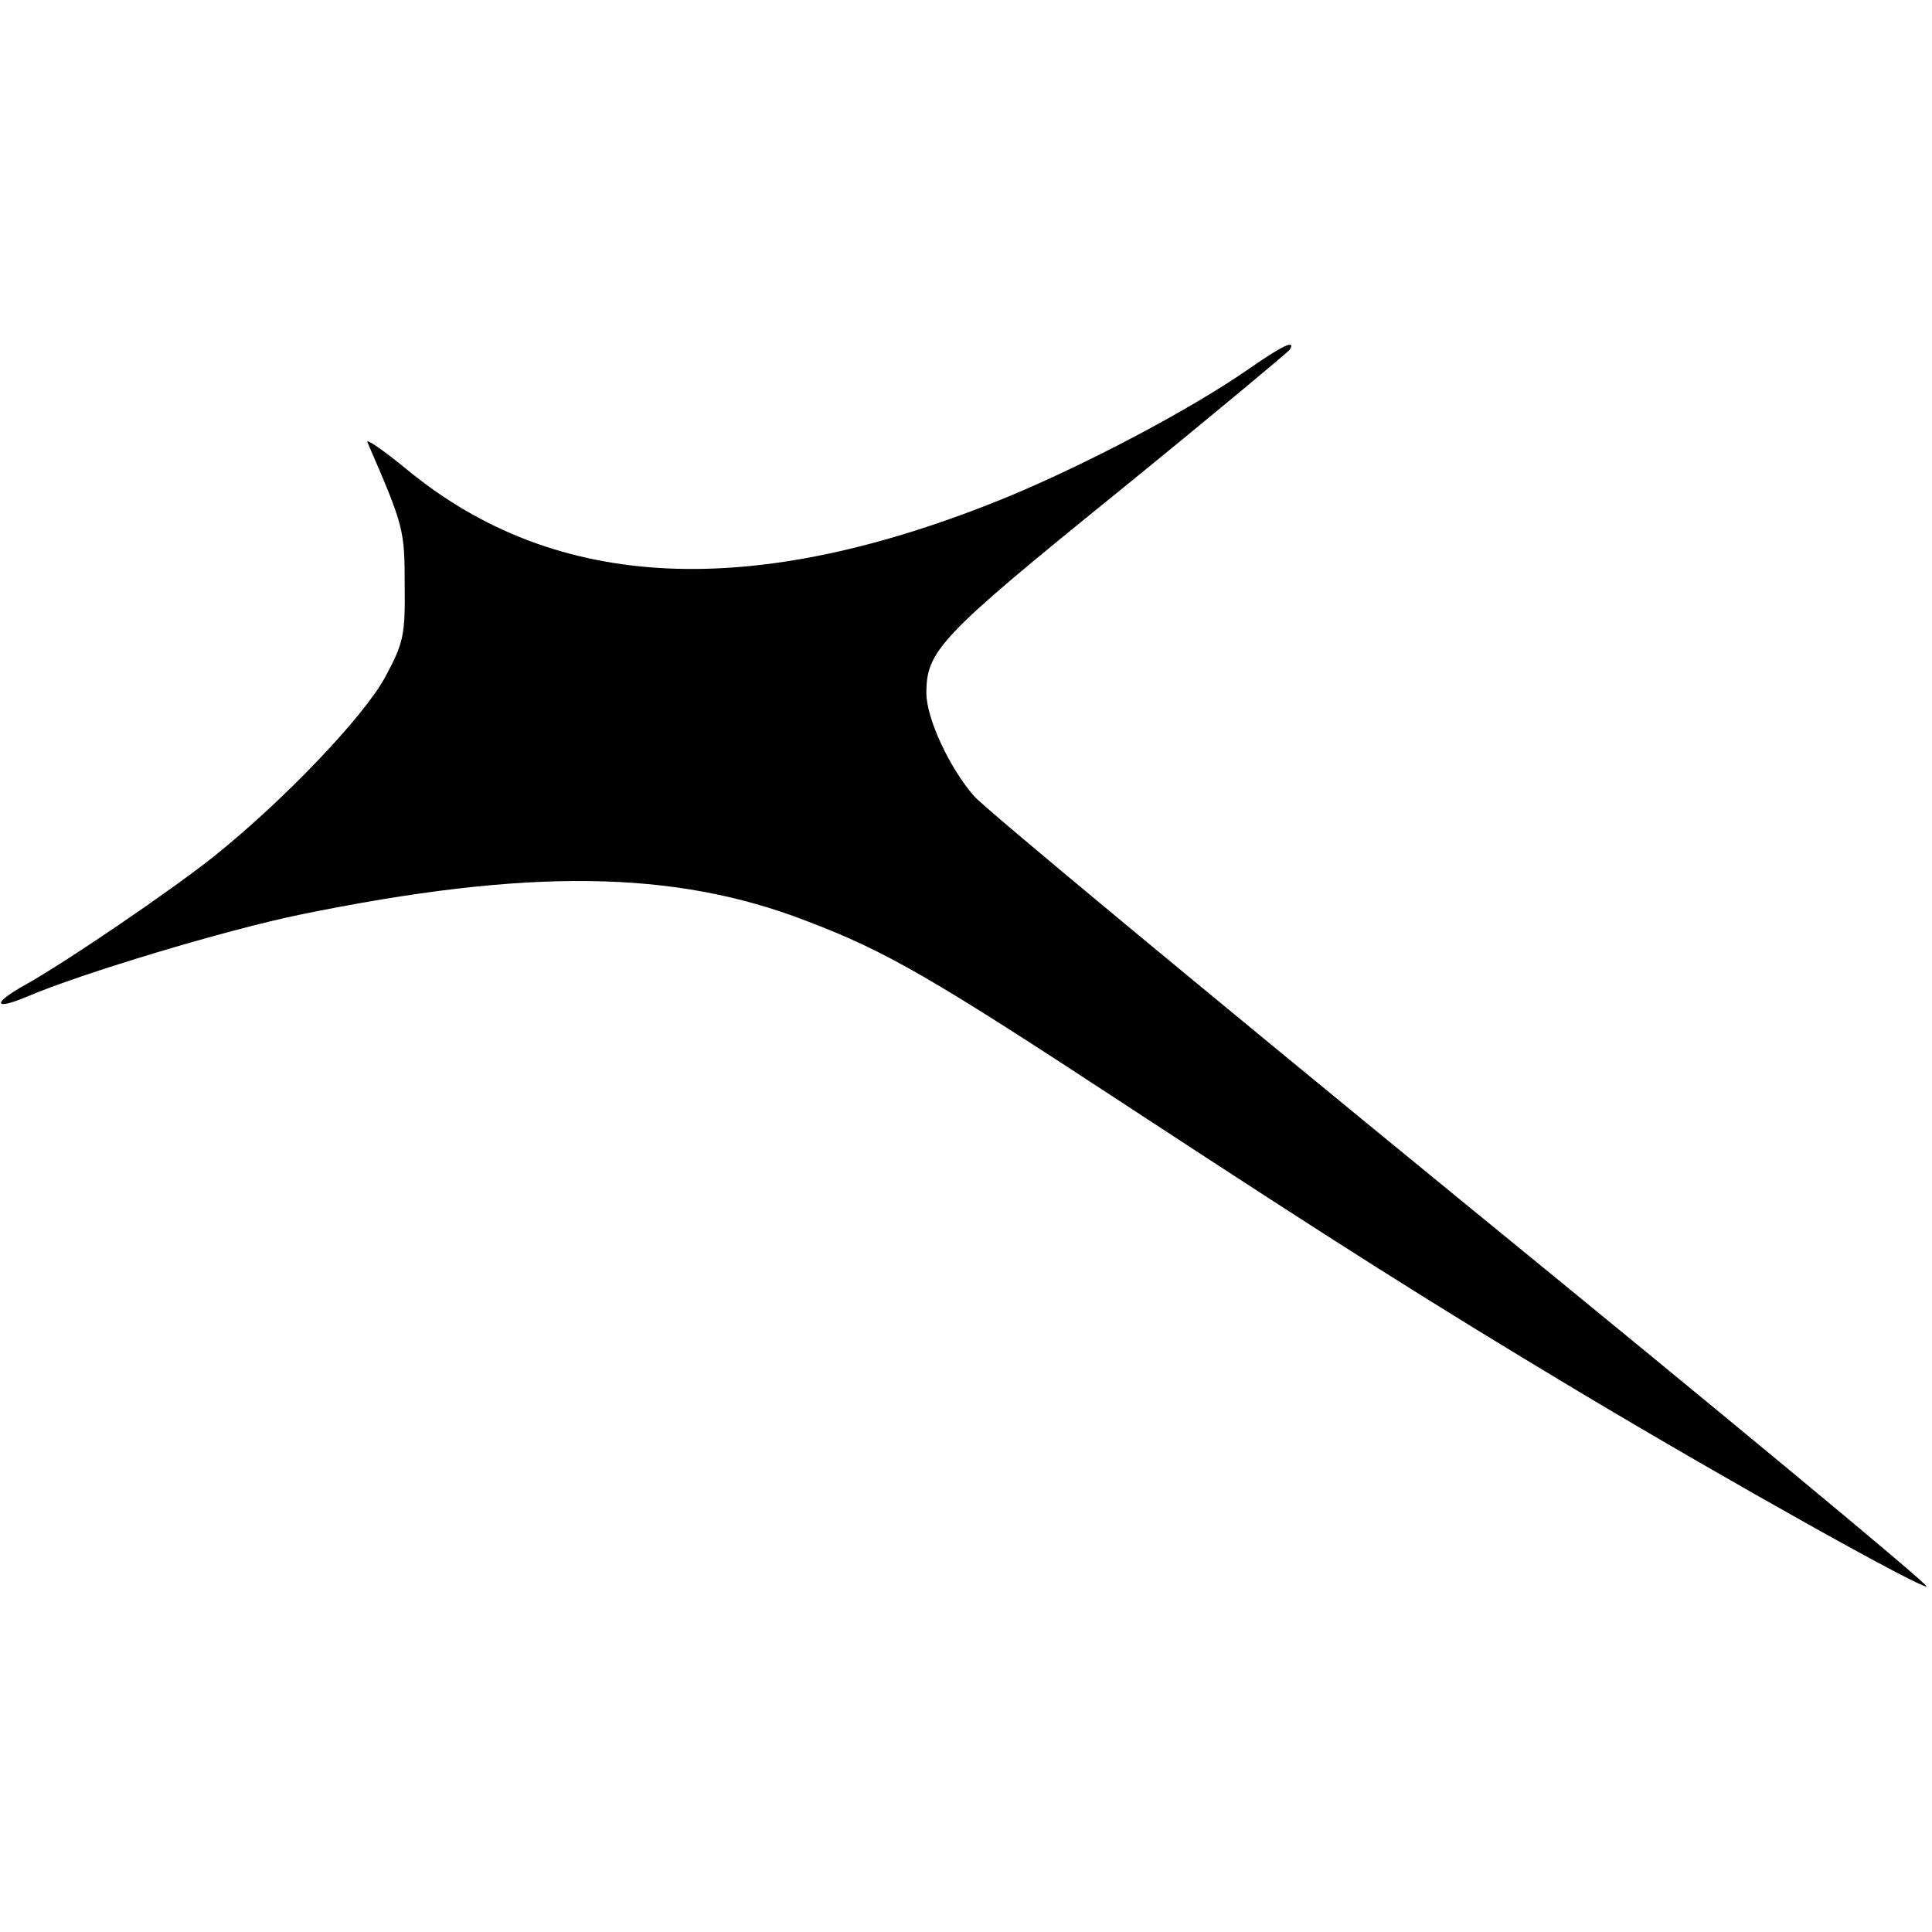 <?xml version="1.0" encoding="UTF-8" standalone="yes"?>
<svg version="1.0" xmlns="http://www.w3.org/2000/svg" width="100mm" height="100mm" viewBox="0 0 317 204" preserveAspectRatio="xMidYMid meet">
  <g transform="translate(0,204) scale(0.1,-0.1)" fill="#000000" stroke="none">
    <path d="M2048 1999 c-95 -66 -264 -155 -394 -209 -419 -172 -743 -157 -988
46 -38 31 -67 51 -63 43 60 -138 61 -144 61 -234 1 -83 -2 -95 -32 -151 -36
-66 -167 -203 -282 -295 -72 -57 -241 -172 -307 -209 -56 -31 -55 -44 2 -20
89 38 325 109 446 134 375 77 615 74 832 -10 132 -50 207 -94 527 -304 345
-226 498 -323 740 -468 254 -152 561 -323 571 -320 5 2 -338 286 -762 632
-423 346 -784 645 -801 665 -40 46 -78 127 -78 169 0 69 22 93 311 327 154
125 282 232 285 236 11 18 -12 7 -68 -32z"/>
  </g>
</svg>